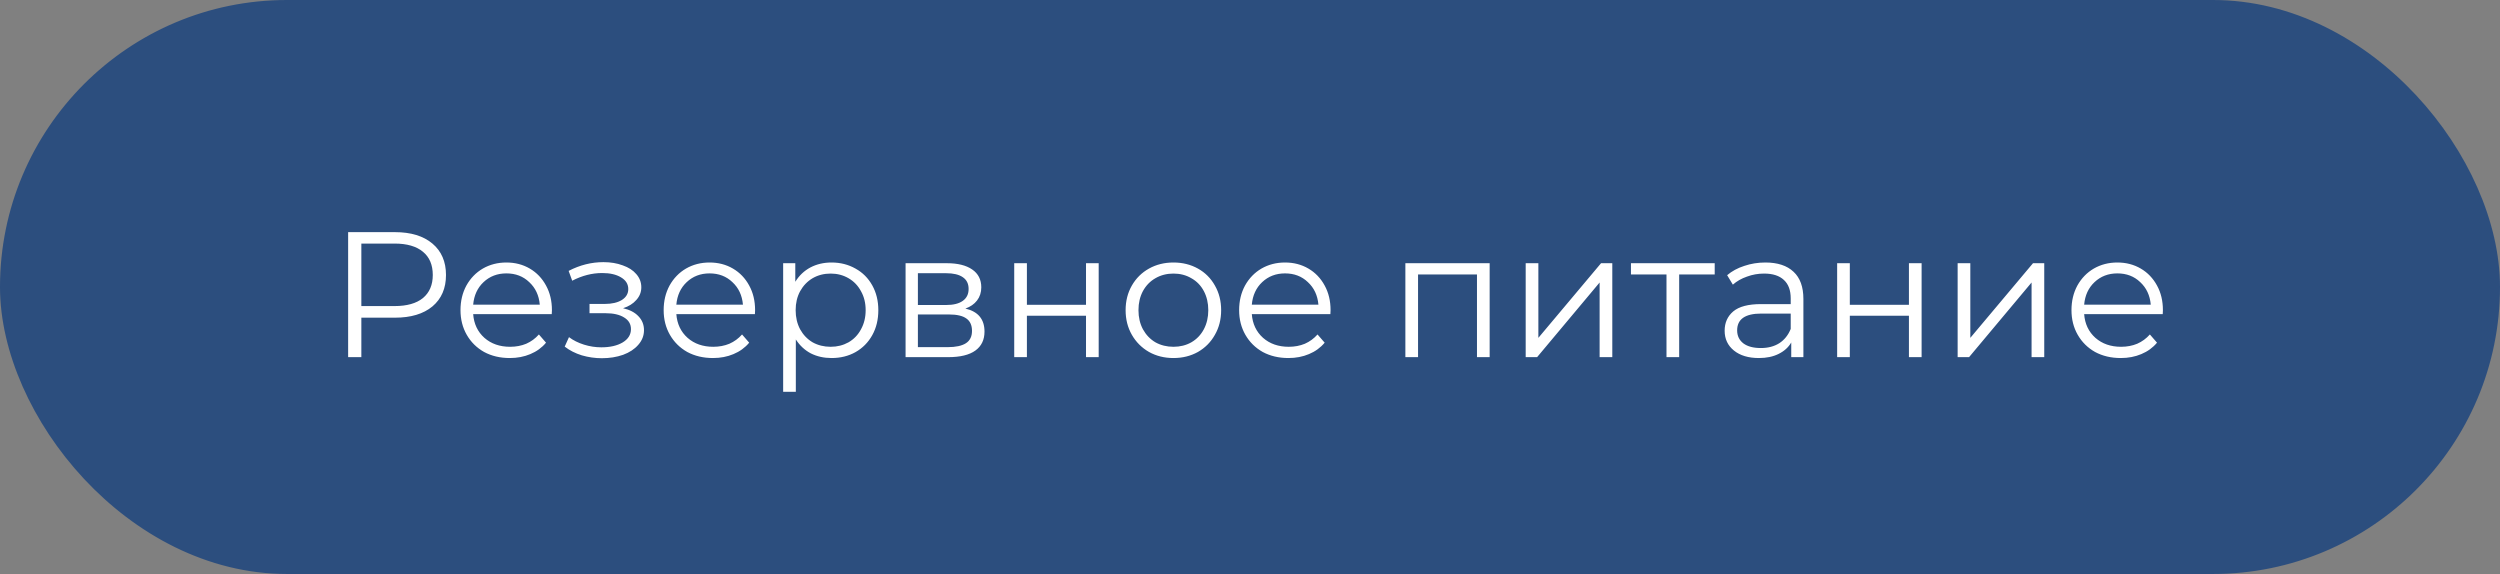 <?xml version="1.0" encoding="UTF-8"?> <svg xmlns="http://www.w3.org/2000/svg" width="196" height="45" viewBox="0 0 196 45" fill="none"><rect x="0" y="0" width="196" height="45" fill="#808080" stroke="none"/><rect x="0.5" y="0.5" width="195" height="44" rx="22" fill="#2C4E7E"></rect><rect x="0.5" y="0.5" width="195" height="44" rx="22" stroke="#2C4E7E"></rect><path d="M30.962 18.2C32.212 18.2 33.192 18.499 33.902 19.096C34.611 19.693 34.966 20.515 34.966 21.56C34.966 22.605 34.611 23.427 33.902 24.024C33.192 24.612 32.212 24.906 30.962 24.906H28.33V28H27.294V18.2H30.962ZM30.934 23.996C31.904 23.996 32.646 23.786 33.16 23.366C33.673 22.937 33.93 22.335 33.93 21.56C33.93 20.767 33.673 20.16 33.16 19.74C32.646 19.311 31.904 19.096 30.934 19.096H28.33V23.996H30.934ZM43.257 24.626H37.097C37.153 25.391 37.447 26.012 37.979 26.488C38.511 26.955 39.183 27.188 39.995 27.188C40.453 27.188 40.873 27.109 41.255 26.95C41.638 26.782 41.969 26.539 42.249 26.222L42.809 26.866C42.483 27.258 42.072 27.557 41.577 27.762C41.092 27.967 40.555 28.07 39.967 28.07C39.211 28.07 38.539 27.911 37.951 27.594C37.373 27.267 36.92 26.819 36.593 26.25C36.267 25.681 36.103 25.037 36.103 24.318C36.103 23.599 36.257 22.955 36.565 22.386C36.883 21.817 37.312 21.373 37.853 21.056C38.404 20.739 39.02 20.58 39.701 20.58C40.383 20.58 40.994 20.739 41.535 21.056C42.077 21.373 42.501 21.817 42.809 22.386C43.117 22.946 43.271 23.59 43.271 24.318L43.257 24.626ZM39.701 21.434C38.992 21.434 38.395 21.663 37.909 22.12C37.433 22.568 37.163 23.156 37.097 23.884H42.319C42.254 23.156 41.979 22.568 41.493 22.12C41.017 21.663 40.42 21.434 39.701 21.434ZM48.85 24.164C49.373 24.285 49.775 24.495 50.054 24.794C50.344 25.093 50.489 25.457 50.489 25.886C50.489 26.315 50.339 26.698 50.041 27.034C49.751 27.37 49.355 27.631 48.85 27.818C48.346 27.995 47.791 28.084 47.184 28.084C46.653 28.084 46.13 28.009 45.617 27.86C45.103 27.701 44.655 27.473 44.273 27.174L44.608 26.432C44.944 26.684 45.337 26.88 45.785 27.02C46.233 27.16 46.685 27.23 47.142 27.23C47.824 27.23 48.379 27.104 48.809 26.852C49.247 26.591 49.467 26.241 49.467 25.802C49.467 25.41 49.289 25.107 48.934 24.892C48.58 24.668 48.094 24.556 47.478 24.556H46.218V23.828H47.422C47.973 23.828 48.416 23.725 48.752 23.52C49.089 23.305 49.257 23.021 49.257 22.666C49.257 22.274 49.065 21.966 48.682 21.742C48.309 21.518 47.819 21.406 47.212 21.406C46.419 21.406 45.635 21.607 44.861 22.008L44.581 21.238C45.458 20.781 46.368 20.552 47.31 20.552C47.87 20.552 48.374 20.636 48.822 20.804C49.28 20.963 49.635 21.191 49.886 21.49C50.148 21.789 50.279 22.134 50.279 22.526C50.279 22.899 50.148 23.231 49.886 23.52C49.635 23.809 49.289 24.024 48.85 24.164ZM59.185 24.626H53.025C53.081 25.391 53.375 26.012 53.907 26.488C54.439 26.955 55.111 27.188 55.923 27.188C56.38 27.188 56.8 27.109 57.183 26.95C57.566 26.782 57.897 26.539 58.177 26.222L58.737 26.866C58.41 27.258 58 27.557 57.505 27.762C57.02 27.967 56.483 28.07 55.895 28.07C55.139 28.07 54.467 27.911 53.879 27.594C53.3 27.267 52.848 26.819 52.521 26.25C52.194 25.681 52.031 25.037 52.031 24.318C52.031 23.599 52.185 22.955 52.493 22.386C52.81 21.817 53.24 21.373 53.781 21.056C54.332 20.739 54.948 20.58 55.629 20.58C56.31 20.58 56.922 20.739 57.463 21.056C58.004 21.373 58.429 21.817 58.737 22.386C59.045 22.946 59.199 23.59 59.199 24.318L59.185 24.626ZM55.629 21.434C54.92 21.434 54.322 21.663 53.837 22.12C53.361 22.568 53.09 23.156 53.025 23.884H58.247C58.182 23.156 57.906 22.568 57.421 22.12C56.945 21.663 56.348 21.434 55.629 21.434ZM65.193 20.58C65.884 20.58 66.509 20.739 67.069 21.056C67.629 21.364 68.068 21.803 68.385 22.372C68.703 22.941 68.861 23.59 68.861 24.318C68.861 25.055 68.703 25.709 68.385 26.278C68.068 26.847 67.629 27.291 67.069 27.608C66.519 27.916 65.893 28.07 65.193 28.07C64.596 28.07 64.055 27.949 63.569 27.706C63.093 27.454 62.701 27.09 62.393 26.614V30.716H61.399V20.636H62.351V22.092C62.65 21.607 63.042 21.233 63.527 20.972C64.022 20.711 64.577 20.58 65.193 20.58ZM65.123 27.188C65.637 27.188 66.103 27.071 66.523 26.838C66.943 26.595 67.27 26.255 67.503 25.816C67.746 25.377 67.867 24.878 67.867 24.318C67.867 23.758 67.746 23.263 67.503 22.834C67.27 22.395 66.943 22.055 66.523 21.812C66.103 21.569 65.637 21.448 65.123 21.448C64.601 21.448 64.129 21.569 63.709 21.812C63.299 22.055 62.972 22.395 62.729 22.834C62.496 23.263 62.379 23.758 62.379 24.318C62.379 24.878 62.496 25.377 62.729 25.816C62.972 26.255 63.299 26.595 63.709 26.838C64.129 27.071 64.601 27.188 65.123 27.188ZM75.687 24.192C76.686 24.425 77.185 25.027 77.185 25.998C77.185 26.642 76.947 27.137 76.471 27.482C75.995 27.827 75.286 28 74.343 28H70.997V20.636H74.245C75.085 20.636 75.743 20.799 76.219 21.126C76.695 21.453 76.933 21.919 76.933 22.526C76.933 22.927 76.821 23.273 76.597 23.562C76.382 23.842 76.079 24.052 75.687 24.192ZM71.963 23.912H74.175C74.744 23.912 75.178 23.805 75.477 23.59C75.785 23.375 75.939 23.063 75.939 22.652C75.939 22.241 75.785 21.933 75.477 21.728C75.178 21.523 74.744 21.42 74.175 21.42H71.963V23.912ZM74.301 27.216C74.936 27.216 75.412 27.113 75.729 26.908C76.046 26.703 76.205 26.381 76.205 25.942C76.205 25.503 76.06 25.181 75.771 24.976C75.482 24.761 75.024 24.654 74.399 24.654H71.963V27.216H74.301ZM79.515 20.636H80.509V23.898H85.143V20.636H86.137V28H85.143V24.752H80.509V28H79.515V20.636ZM92 28.07C91.29 28.07 90.651 27.911 90.082 27.594C89.513 27.267 89.064 26.819 88.738 26.25C88.411 25.681 88.248 25.037 88.248 24.318C88.248 23.599 88.411 22.955 88.738 22.386C89.064 21.817 89.513 21.373 90.082 21.056C90.651 20.739 91.29 20.58 92 20.58C92.709 20.58 93.349 20.739 93.918 21.056C94.487 21.373 94.93 21.817 95.248 22.386C95.575 22.955 95.738 23.599 95.738 24.318C95.738 25.037 95.575 25.681 95.248 26.25C94.93 26.819 94.487 27.267 93.918 27.594C93.349 27.911 92.709 28.07 92 28.07ZM92 27.188C92.522 27.188 92.989 27.071 93.4 26.838C93.82 26.595 94.147 26.255 94.38 25.816C94.613 25.377 94.73 24.878 94.73 24.318C94.73 23.758 94.613 23.259 94.38 22.82C94.147 22.381 93.82 22.045 93.4 21.812C92.989 21.569 92.522 21.448 92 21.448C91.477 21.448 91.006 21.569 90.586 21.812C90.175 22.045 89.849 22.381 89.606 22.82C89.373 23.259 89.256 23.758 89.256 24.318C89.256 24.878 89.373 25.377 89.606 25.816C89.849 26.255 90.175 26.595 90.586 26.838C91.006 27.071 91.477 27.188 92 27.188ZM104.302 24.626H98.142C98.198 25.391 98.492 26.012 99.024 26.488C99.556 26.955 100.228 27.188 101.04 27.188C101.498 27.188 101.918 27.109 102.3 26.95C102.683 26.782 103.014 26.539 103.294 26.222L103.854 26.866C103.528 27.258 103.117 27.557 102.622 27.762C102.137 27.967 101.6 28.07 101.012 28.07C100.256 28.07 99.584 27.911 98.996 27.594C98.418 27.267 97.965 26.819 97.638 26.25C97.312 25.681 97.148 25.037 97.148 24.318C97.148 23.599 97.302 22.955 97.61 22.386C97.928 21.817 98.357 21.373 98.898 21.056C99.449 20.739 100.065 20.58 100.746 20.58C101.428 20.58 102.039 20.739 102.58 21.056C103.122 21.373 103.546 21.817 103.854 22.386C104.162 22.946 104.316 23.59 104.316 24.318L104.302 24.626ZM100.746 21.434C100.037 21.434 99.44 21.663 98.954 22.12C98.478 22.568 98.208 23.156 98.142 23.884H103.364C103.299 23.156 103.024 22.568 102.538 22.12C102.062 21.663 101.465 21.434 100.746 21.434ZM116.789 20.636V28H115.795V21.518H111.175V28H110.181V20.636H116.789ZM119.614 20.636H120.608V26.488L125.522 20.636H126.404V28H125.41V22.148L120.51 28H119.614V20.636ZM134.433 21.518H131.647V28H130.653V21.518H127.867V20.636H134.433V21.518ZM138.404 20.58C139.365 20.58 140.103 20.823 140.616 21.308C141.129 21.784 141.386 22.493 141.386 23.436V28H140.434V26.852C140.21 27.235 139.879 27.533 139.44 27.748C139.011 27.963 138.497 28.07 137.9 28.07C137.079 28.07 136.425 27.874 135.94 27.482C135.455 27.09 135.212 26.572 135.212 25.928C135.212 25.303 135.436 24.799 135.884 24.416C136.341 24.033 137.065 23.842 138.054 23.842H140.392V23.394C140.392 22.759 140.215 22.279 139.86 21.952C139.505 21.616 138.987 21.448 138.306 21.448C137.839 21.448 137.391 21.527 136.962 21.686C136.533 21.835 136.164 22.045 135.856 22.316L135.408 21.574C135.781 21.257 136.229 21.014 136.752 20.846C137.275 20.669 137.825 20.58 138.404 20.58ZM138.054 27.286C138.614 27.286 139.095 27.16 139.496 26.908C139.897 26.647 140.196 26.273 140.392 25.788V24.584H138.082C136.822 24.584 136.192 25.023 136.192 25.9C136.192 26.329 136.355 26.67 136.682 26.922C137.009 27.165 137.466 27.286 138.054 27.286ZM144.032 20.636H145.026V23.898H149.66V20.636H150.654V28H149.66V24.752H145.026V28H144.032V20.636ZM153.479 20.636H154.473V26.488L159.387 20.636H160.269V28H159.275V22.148L154.375 28H153.479V20.636ZM169.558 24.626H163.398C163.454 25.391 163.748 26.012 164.28 26.488C164.812 26.955 165.484 27.188 166.296 27.188C166.753 27.188 167.173 27.109 167.556 26.95C167.939 26.782 168.27 26.539 168.55 26.222L169.11 26.866C168.783 27.258 168.373 27.557 167.878 27.762C167.393 27.967 166.856 28.07 166.268 28.07C165.512 28.07 164.84 27.911 164.252 27.594C163.673 27.267 163.221 26.819 162.894 26.25C162.567 25.681 162.404 25.037 162.404 24.318C162.404 23.599 162.558 22.955 162.866 22.386C163.183 21.817 163.613 21.373 164.154 21.056C164.705 20.739 165.321 20.58 166.002 20.58C166.683 20.58 167.295 20.739 167.836 21.056C168.377 21.373 168.802 21.817 169.11 22.386C169.418 22.946 169.572 23.59 169.572 24.318L169.558 24.626ZM166.002 21.434C165.293 21.434 164.695 21.663 164.21 22.12C163.734 22.568 163.463 23.156 163.398 23.884H168.62C168.555 23.156 168.279 22.568 167.794 22.12C167.318 21.663 166.721 21.434 166.002 21.434Z" fill="white"></path></svg> 